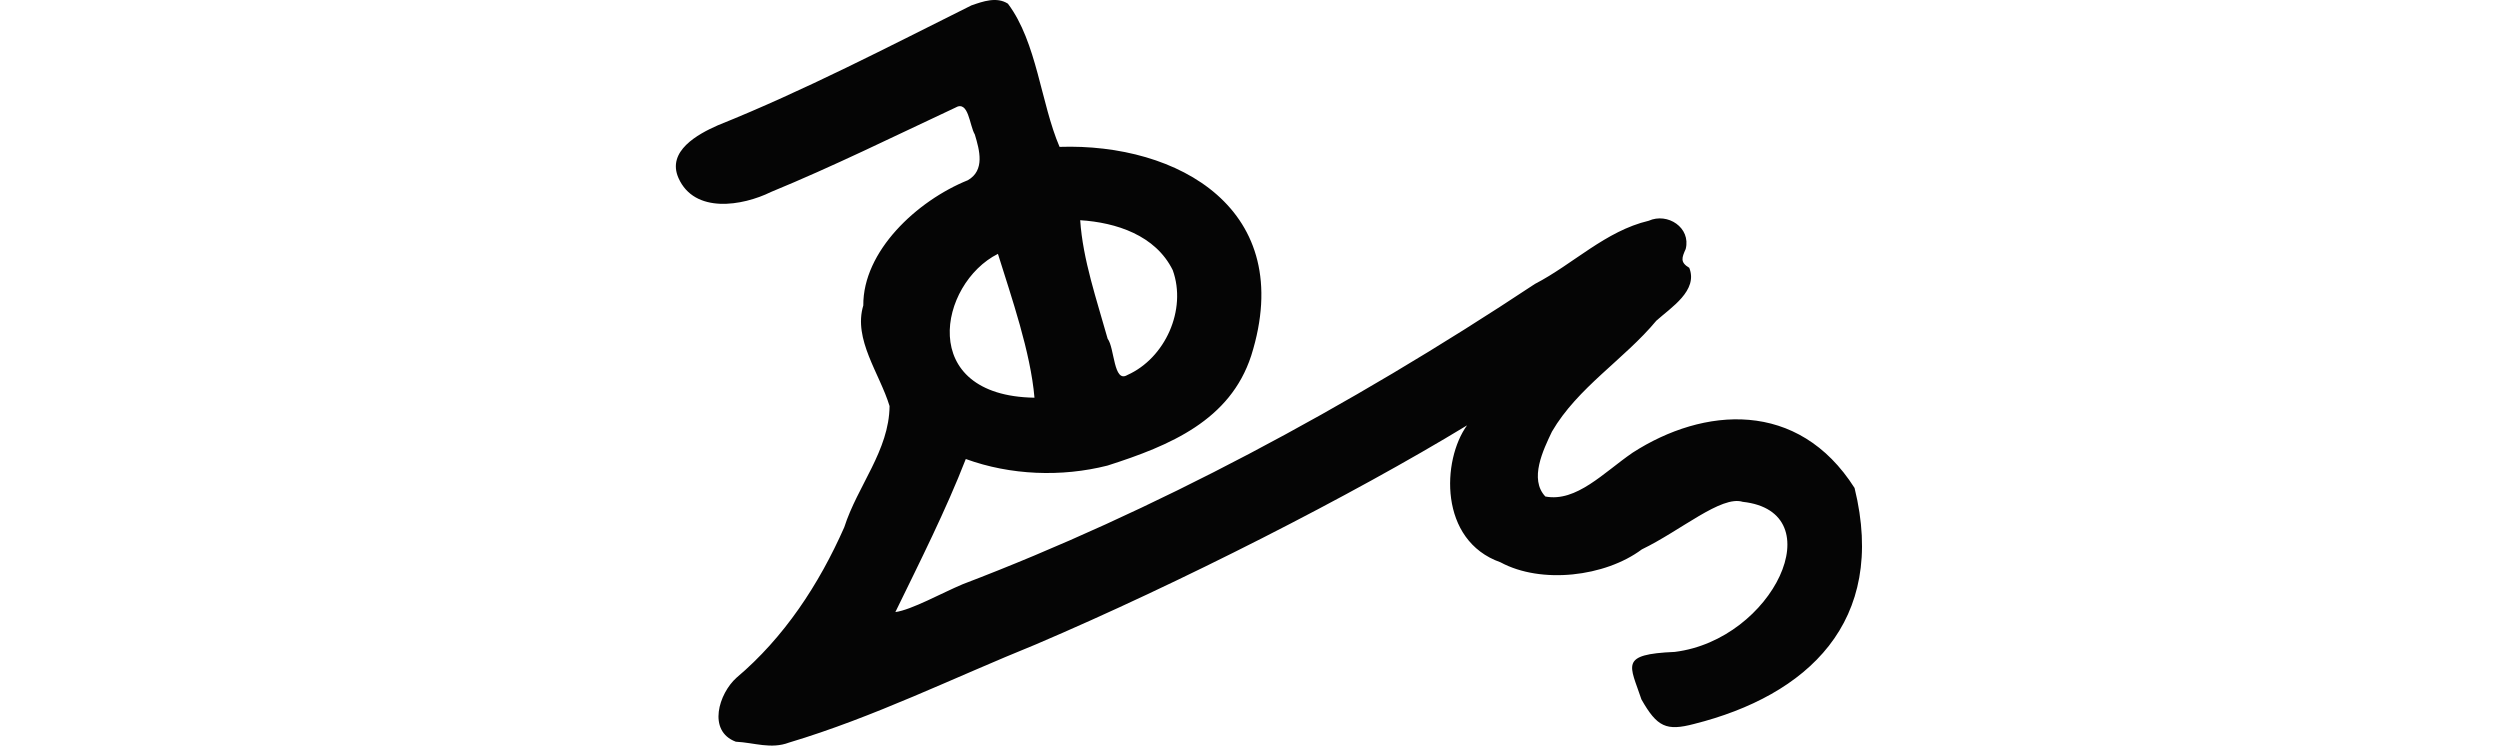 <?xml version="1.0" encoding="UTF-8" standalone="no"?>
<!-- Created with Inkscape (http://www.inkscape.org/) -->

<svg
   xmlns:dc="http://purl.org/dc/elements/1.1/"
   xmlns:cc="http://creativecommons.org/ns#"
   xmlns:rdf="http://www.w3.org/1999/02/22-rdf-syntax-ns#"
   xmlns:svg="http://www.w3.org/2000/svg"
   xmlns="http://www.w3.org/2000/svg"
   xmlns:sodipodi="http://sodipodi.sourceforge.net/DTD/sodipodi-0.dtd"
   xmlns:inkscape="http://www.inkscape.org/namespaces/inkscape"
   width="200"
   height="59.648"
   id="svg2"
   version="1.1"
   inkscape:version="0.48.2 r9819"
   sodipodi:docname="beast.svg">
  <defs
     id="defs4" />
  <sodipodi:namedview
     id="base"
     pagecolor="#ffffff"
     bordercolor="#666666"
     borderopacity="1.0"
     inkscape:pageopacity="0.0"
     inkscape:pageshadow="2"
     inkscape:zoom="1.979899"
     inkscape:cx="138.99562"
     inkscape:cy="46.160802"
     inkscape:document-units="px"
     inkscape:current-layer="layer1"
     showgrid="false"
     fit-margin-top="0"
     fit-margin-left="0"
     fit-margin-right="0"
     fit-margin-bottom="0"
     inkscape:window-width="1366"
     inkscape:window-height="706"
     inkscape:window-x="-8"
     inkscape:window-y="-8"
     inkscape:window-maximized="1" />
  <g
     inkscape:label="Layer 1"
     inkscape:groupmode="layer"
     id="layer1"
     transform="translate(-2431.273,-2453.817)">
    <path
       style="fill:#050505"
       d="m 2508.994,2454.245 c -6.715,3.347 -13.36,6.81 -20.291,9.595 -1.617,0.711 -4.103,2.07 -3.151,4.22 1.277,2.871 5.097,2.247 7.397,1.116 4.972,-2.044 9.852,-4.455 14.735,-6.739 1.086,-0.66 1.14,1.42 1.574,2.136 0.383,1.27 0.82,2.866 -0.554,3.66 -4.096,1.653 -8.402,5.693 -8.367,10.02 -0.823,2.71 1.313,5.444 2.101,8.049 -0.032,3.553 -2.568,6.388 -3.623,9.694 -2.027,4.586 -4.816,8.826 -8.62,12.037 -1.413,1.263 -2.352,4.261 -0.057,5.121 1.477,0.073 2.807,0.617 4.258,0.069 6.785,-2.03 13.175,-5.194 19.731,-7.848 11.499,-4.902 25.322,-11.941 34.509,-17.53 -2.009,2.774 -2.278,9.21 2.678,10.957 3.264,1.765 8.372,1.157 11.306,-1.034 3.128,-1.511 6.359,-4.338 8.072,-3.804 7.262,0.792 2.445,11.023 -5.434,12.006 -4.472,0.191 -3.587,1.039 -2.671,3.798 1.255,2.216 1.996,2.549 4.211,1.966 9.004,-2.264 15.485,-8.121 12.84,-18.879 -4.516,-7.11 -12.082,-6.481 -17.758,-2.821 -2.308,1.584 -4.498,3.976 -6.979,3.504 -1.313,-1.389 -0.164,-3.74 0.528,-5.192 2.054,-3.532 5.781,-5.781 8.351,-8.873 1.173,-1.054 3.359,-2.409 2.634,-4.231 -0.747,-0.441 -0.596,-0.809 -0.285,-1.505 0.431,-1.71 -1.445,-2.936 -2.959,-2.259 -3.457,0.818 -6.034,3.464 -9.104,5.055 -15.025,9.958 -30.622,18.246 -45.769,24.019 -1.663,0.697 -4.108,2.06 -5.395,2.231 1.947,-3.992 4.055,-8.181 5.635,-12.245 3.578,1.303 7.661,1.458 11.333,0.526 5.023,-1.605 9.817,-3.623 11.501,-8.796 3.702,-11.737 -5.897,-17.016 -15.333,-16.701 -1.501,-3.505 -1.81,-8.368 -4.131,-11.455 -0.897,-0.578 -1.999,-0.183 -2.911,0.134 z m 8.696,17.189 c 2.875,0.182 6.022,1.2 7.402,3.993 1.144,3.168 -0.607,7.044 -3.632,8.392 -1.111,0.672 -1.014,-2.171 -1.575,-2.902 -0.867,-3.096 -1.991,-6.344 -2.195,-9.482 z m -6.582,2.691 c 1.086,3.481 2.612,7.864 2.923,11.508 -9.436,-0.151 -7.646,-9.137 -2.923,-11.508 z"
       id="path5678"
       inkscape:connector-curvature="0"
       sodipodi:nodetypes="ccccccccccccccccccccccccccccccccccccccccccccccc" />
  </g>
</svg>
